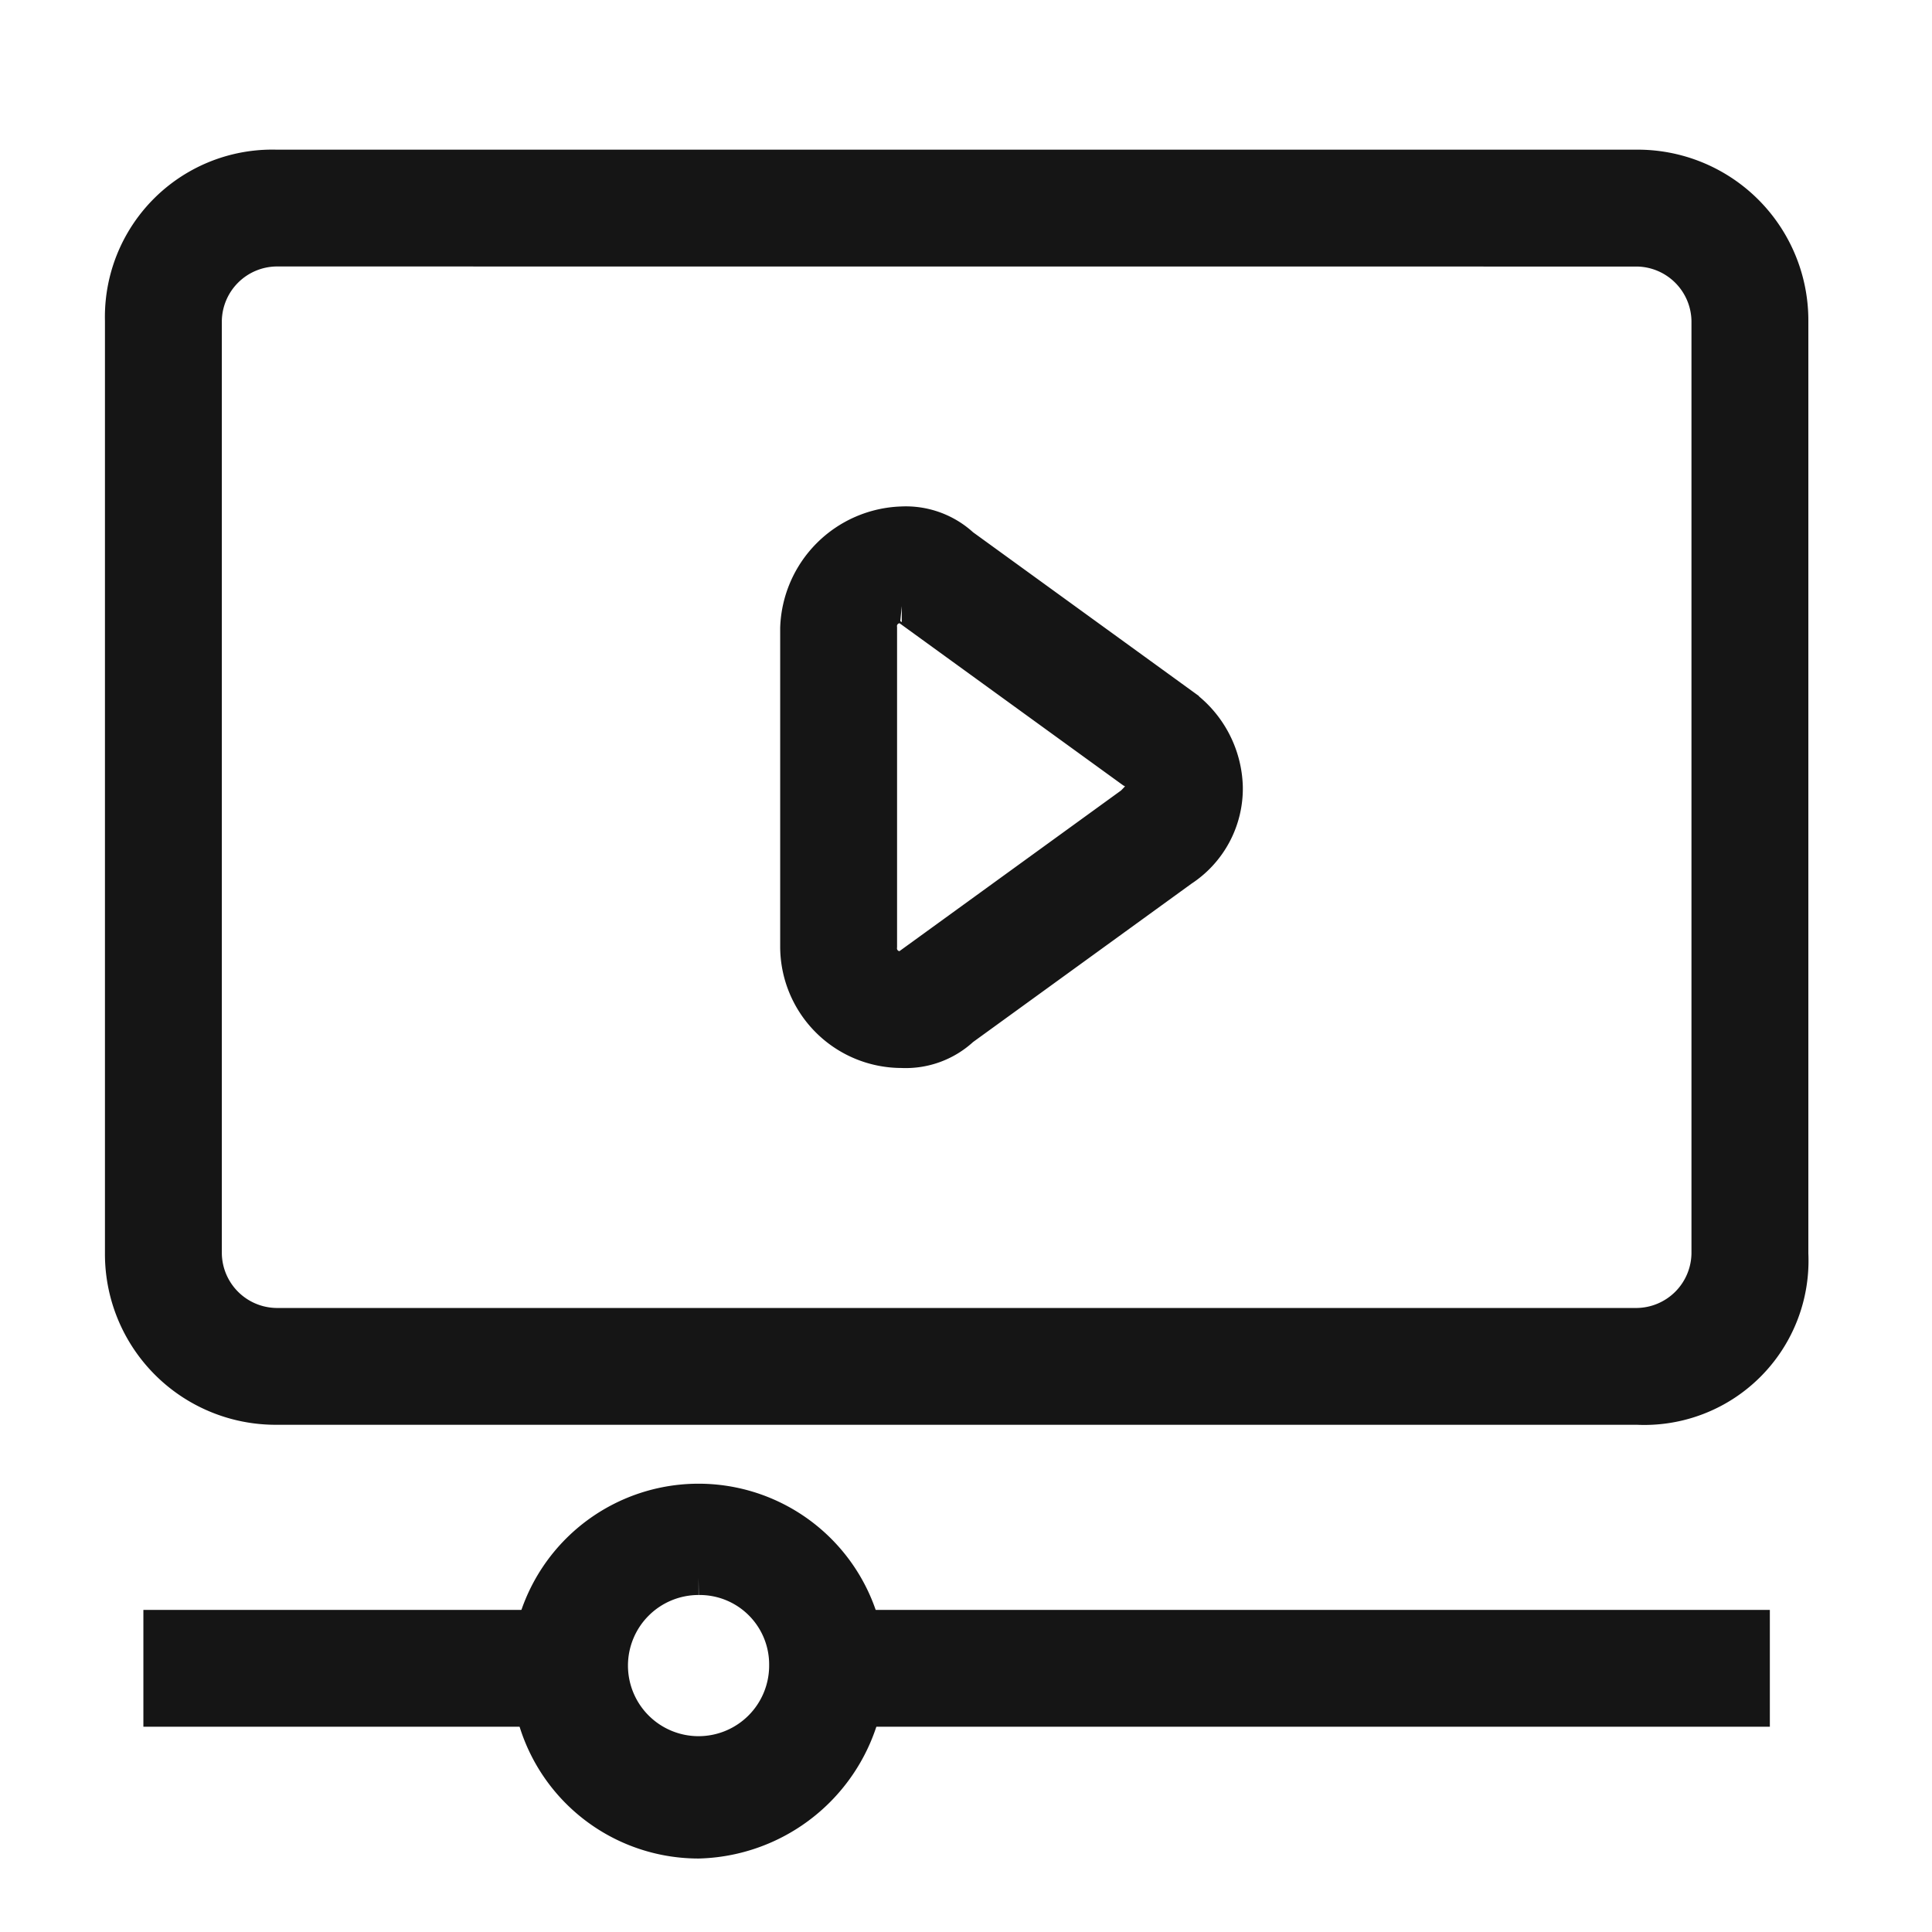 <svg xmlns="http://www.w3.org/2000/svg" width="28" height="28" viewBox="0 0 28 28">
  <g id="Group_14761" data-name="Group 14761" transform="translate(0 0.108)">
    <rect id="Rectangle_3103" data-name="Rectangle 3103" width="28" height="28" transform="translate(0 -0.108)" fill="#151515" opacity="0"/>
    <g id="noun-movie-player-310635" transform="translate(1.771 2.311)">
      <path id="Path_71630" data-name="Path 71630" d="M105.958,31.98H86.228A2.224,2.224,0,0,1,84,29.753V16.228A2.175,2.175,0,0,1,86.228,14h19.731a2.224,2.224,0,0,1,2.228,2.228V29.753A2.13,2.13,0,0,1,105.958,31.98ZM86.228,15.193a1.053,1.053,0,0,0-1.034,1.034V29.753a1.053,1.053,0,0,0,1.034,1.034h19.731a1.053,1.053,0,0,0,1.034-1.034V16.228a1.053,1.053,0,0,0-1.034-1.034Z" transform="translate(-84 -14)" fill="#151515" stroke="#151515" stroke-width="0.5"/>
      <path id="Path_71631" data-name="Path 71631" d="M309.75,479.5h13.366v1.193H309.75Z" transform="translate(-299.487 -458.337)" fill="#151515" stroke="#151515" stroke-width="0.5"/>
      <path id="Path_71632" data-name="Path 71632" d="M96.25,479.5h5.887v1.193H96.25Z" transform="translate(-95.693 -458.337)" fill="#151515" stroke="#151515" stroke-width="0.5"/>
      <path id="Path_71633" data-name="Path 71633" d="M215.966,444.183a2.466,2.466,0,1,1,2.466-2.466A2.532,2.532,0,0,1,215.966,444.183Zm0-3.819a1.273,1.273,0,1,0,1.273,1.273A1.257,1.257,0,0,0,215.966,440.364Z" transform="translate(-207.613 -419.917)" fill="#151515" stroke="#151515" stroke-width="0.5"/>
      <path id="Path_71634" data-name="Path 71634" d="M300.762,135.388a1.511,1.511,0,0,1-1.512-1.512v-4.614a1.565,1.565,0,0,1,1.512-1.512,1.2,1.2,0,0,1,.875.318l3.182,2.307a1.511,1.511,0,0,1,.636,1.193,1.4,1.4,0,0,1-.636,1.193l-3.182,2.307A1.2,1.2,0,0,1,300.762,135.388Zm0-6.444a.291.291,0,0,0-.318.318v4.614a.291.291,0,0,0,.318.318c.08,0,.159,0,.159-.08l3.182-2.307c.08-.08.159-.159.159-.239s0-.159-.159-.239l-3.182-2.307C300.921,128.943,300.841,128.943,300.762,128.943Z" transform="translate(-289.464 -122.579)" fill="#151515" stroke="#151515" stroke-width="0.5"/>
    </g>
  </g>
</svg>
